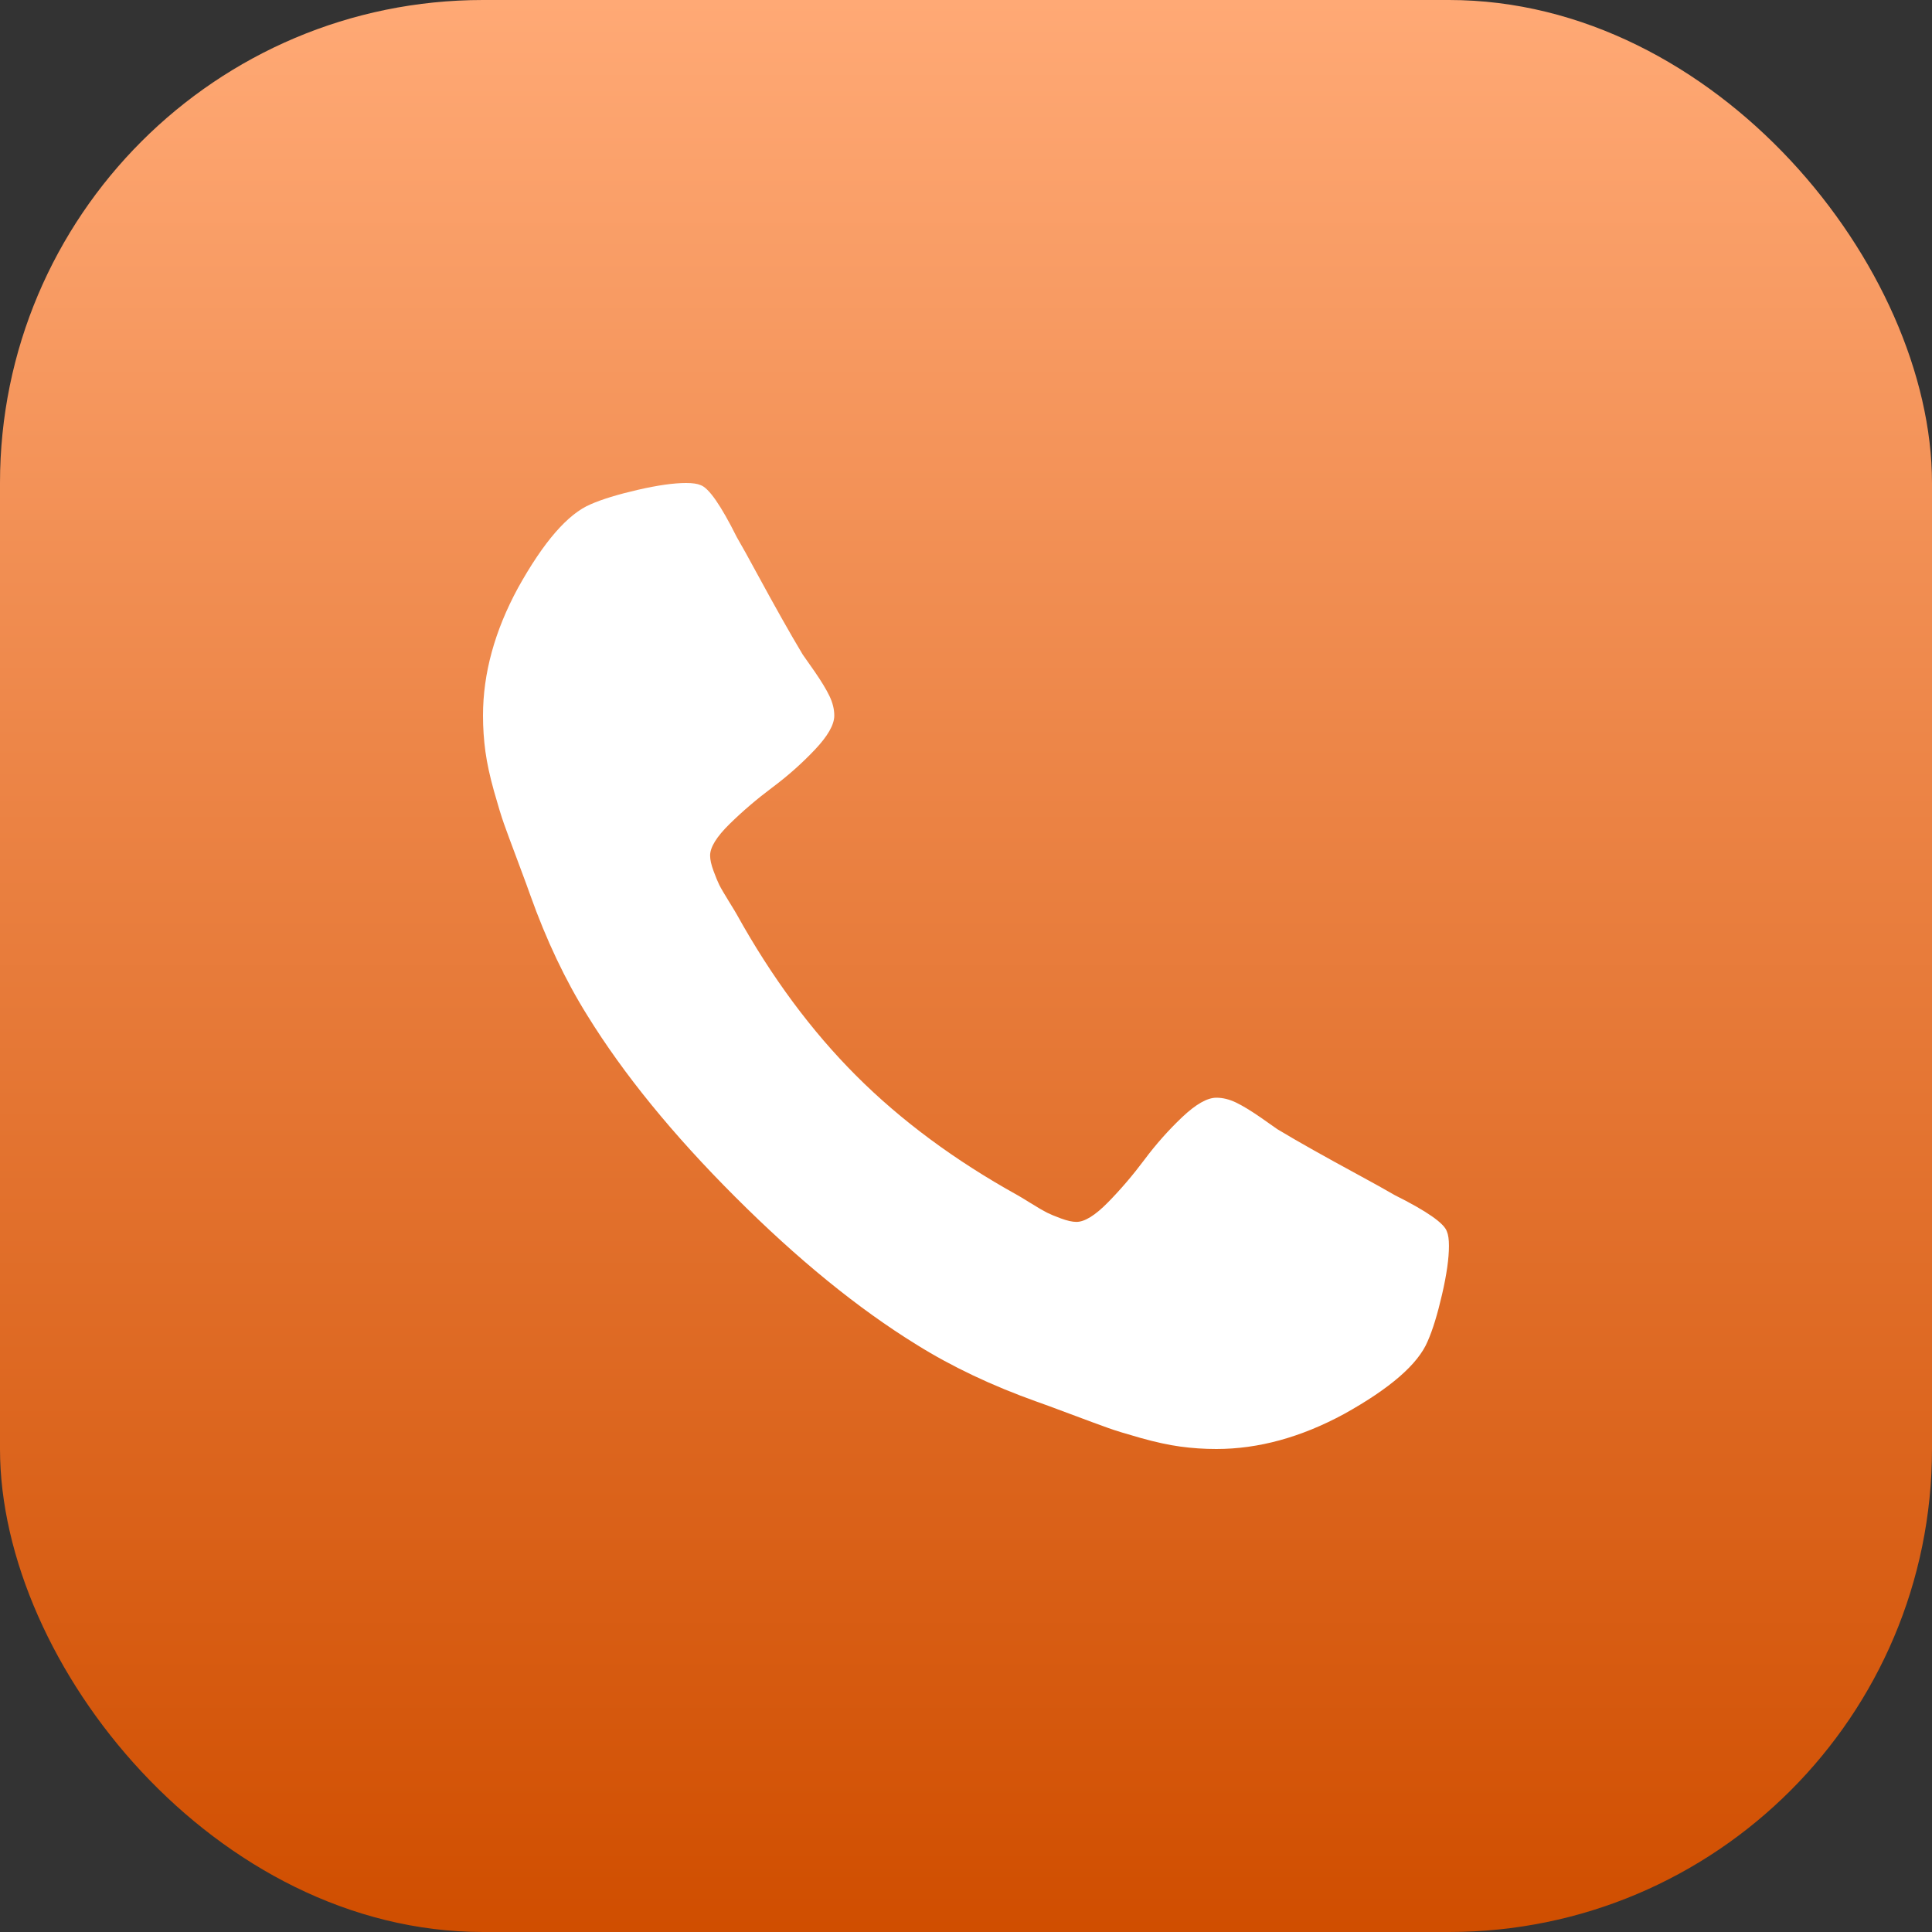 <?xml version="1.0" encoding="UTF-8"?> <svg xmlns="http://www.w3.org/2000/svg" width="40" height="40" viewBox="0 0 40 40" fill="none"><rect x="0" y="0" width="40" height="40" fill="#333333" stroke="none"/><rect width="40" height="40" rx="10" fill="url(#paint0_linear_92_10)"></rect><path d="M29.956 25.496C29.9 25.326 29.54 25.075 28.877 24.744C28.697 24.639 28.441 24.497 28.11 24.317C27.779 24.137 27.478 23.972 27.208 23.82C26.938 23.669 26.685 23.522 26.448 23.38C26.41 23.352 26.292 23.269 26.093 23.131C25.894 22.994 25.726 22.892 25.589 22.826C25.451 22.76 25.316 22.727 25.184 22.727C24.994 22.727 24.758 22.862 24.474 23.131C24.19 23.401 23.929 23.695 23.693 24.012C23.456 24.329 23.205 24.623 22.94 24.893C22.675 25.163 22.457 25.298 22.287 25.298C22.201 25.298 22.095 25.274 21.967 25.227C21.839 25.18 21.742 25.139 21.676 25.106C21.61 25.073 21.496 25.007 21.335 24.907C21.174 24.808 21.084 24.753 21.065 24.744C19.768 24.024 18.655 23.2 17.727 22.272C16.799 21.344 15.975 20.231 15.255 18.934C15.246 18.915 15.191 18.825 15.092 18.664C14.993 18.503 14.926 18.39 14.893 18.323C14.86 18.257 14.82 18.16 14.773 18.032C14.725 17.904 14.702 17.798 14.702 17.712C14.702 17.542 14.836 17.324 15.106 17.059C15.376 16.794 15.67 16.543 15.987 16.306C16.304 16.07 16.598 15.809 16.868 15.525C17.137 15.241 17.273 15.005 17.273 14.815C17.273 14.683 17.239 14.548 17.173 14.41C17.107 14.273 17.005 14.105 16.868 13.906C16.73 13.707 16.647 13.589 16.619 13.551C16.477 13.314 16.331 13.061 16.179 12.791C16.027 12.521 15.861 12.22 15.681 11.889C15.502 11.558 15.36 11.302 15.255 11.122C14.924 10.459 14.673 10.099 14.503 10.043C14.437 10.014 14.337 10 14.204 10C13.949 10 13.615 10.047 13.203 10.142C12.791 10.237 12.467 10.336 12.23 10.44C11.757 10.639 11.255 11.217 10.724 12.173C10.241 13.063 10 13.944 10 14.815C10 15.07 10.017 15.319 10.05 15.561C10.083 15.802 10.142 16.074 10.227 16.378C10.312 16.68 10.381 16.905 10.433 17.052C10.485 17.199 10.582 17.462 10.724 17.84C10.866 18.219 10.951 18.451 10.98 18.536C11.311 19.464 11.704 20.293 12.159 21.022C12.907 22.234 13.927 23.487 15.22 24.779C16.512 26.072 17.765 27.092 18.977 27.84C19.706 28.295 20.535 28.688 21.462 29.019C21.548 29.048 21.78 29.133 22.158 29.275C22.537 29.417 22.8 29.514 22.947 29.566C23.093 29.619 23.318 29.687 23.621 29.773C23.925 29.858 24.197 29.917 24.438 29.95C24.68 29.983 24.928 30 25.184 30C26.055 30 26.936 29.758 27.826 29.276C28.782 28.745 29.36 28.243 29.558 27.77C29.663 27.533 29.762 27.209 29.857 26.797C29.952 26.385 29.999 26.051 29.999 25.795C29.999 25.662 29.985 25.563 29.956 25.496Z" fill="white"></path><defs><linearGradient id="paint0_linear_92_10" x1="22.311" y1="39.977" x2="22.311" y2="9.42564e-07" gradientUnits="userSpaceOnUse"><stop stop-color="#D04E00"></stop><stop offset="1" stop-color="#FFA975"></stop></linearGradient></defs></svg> 
